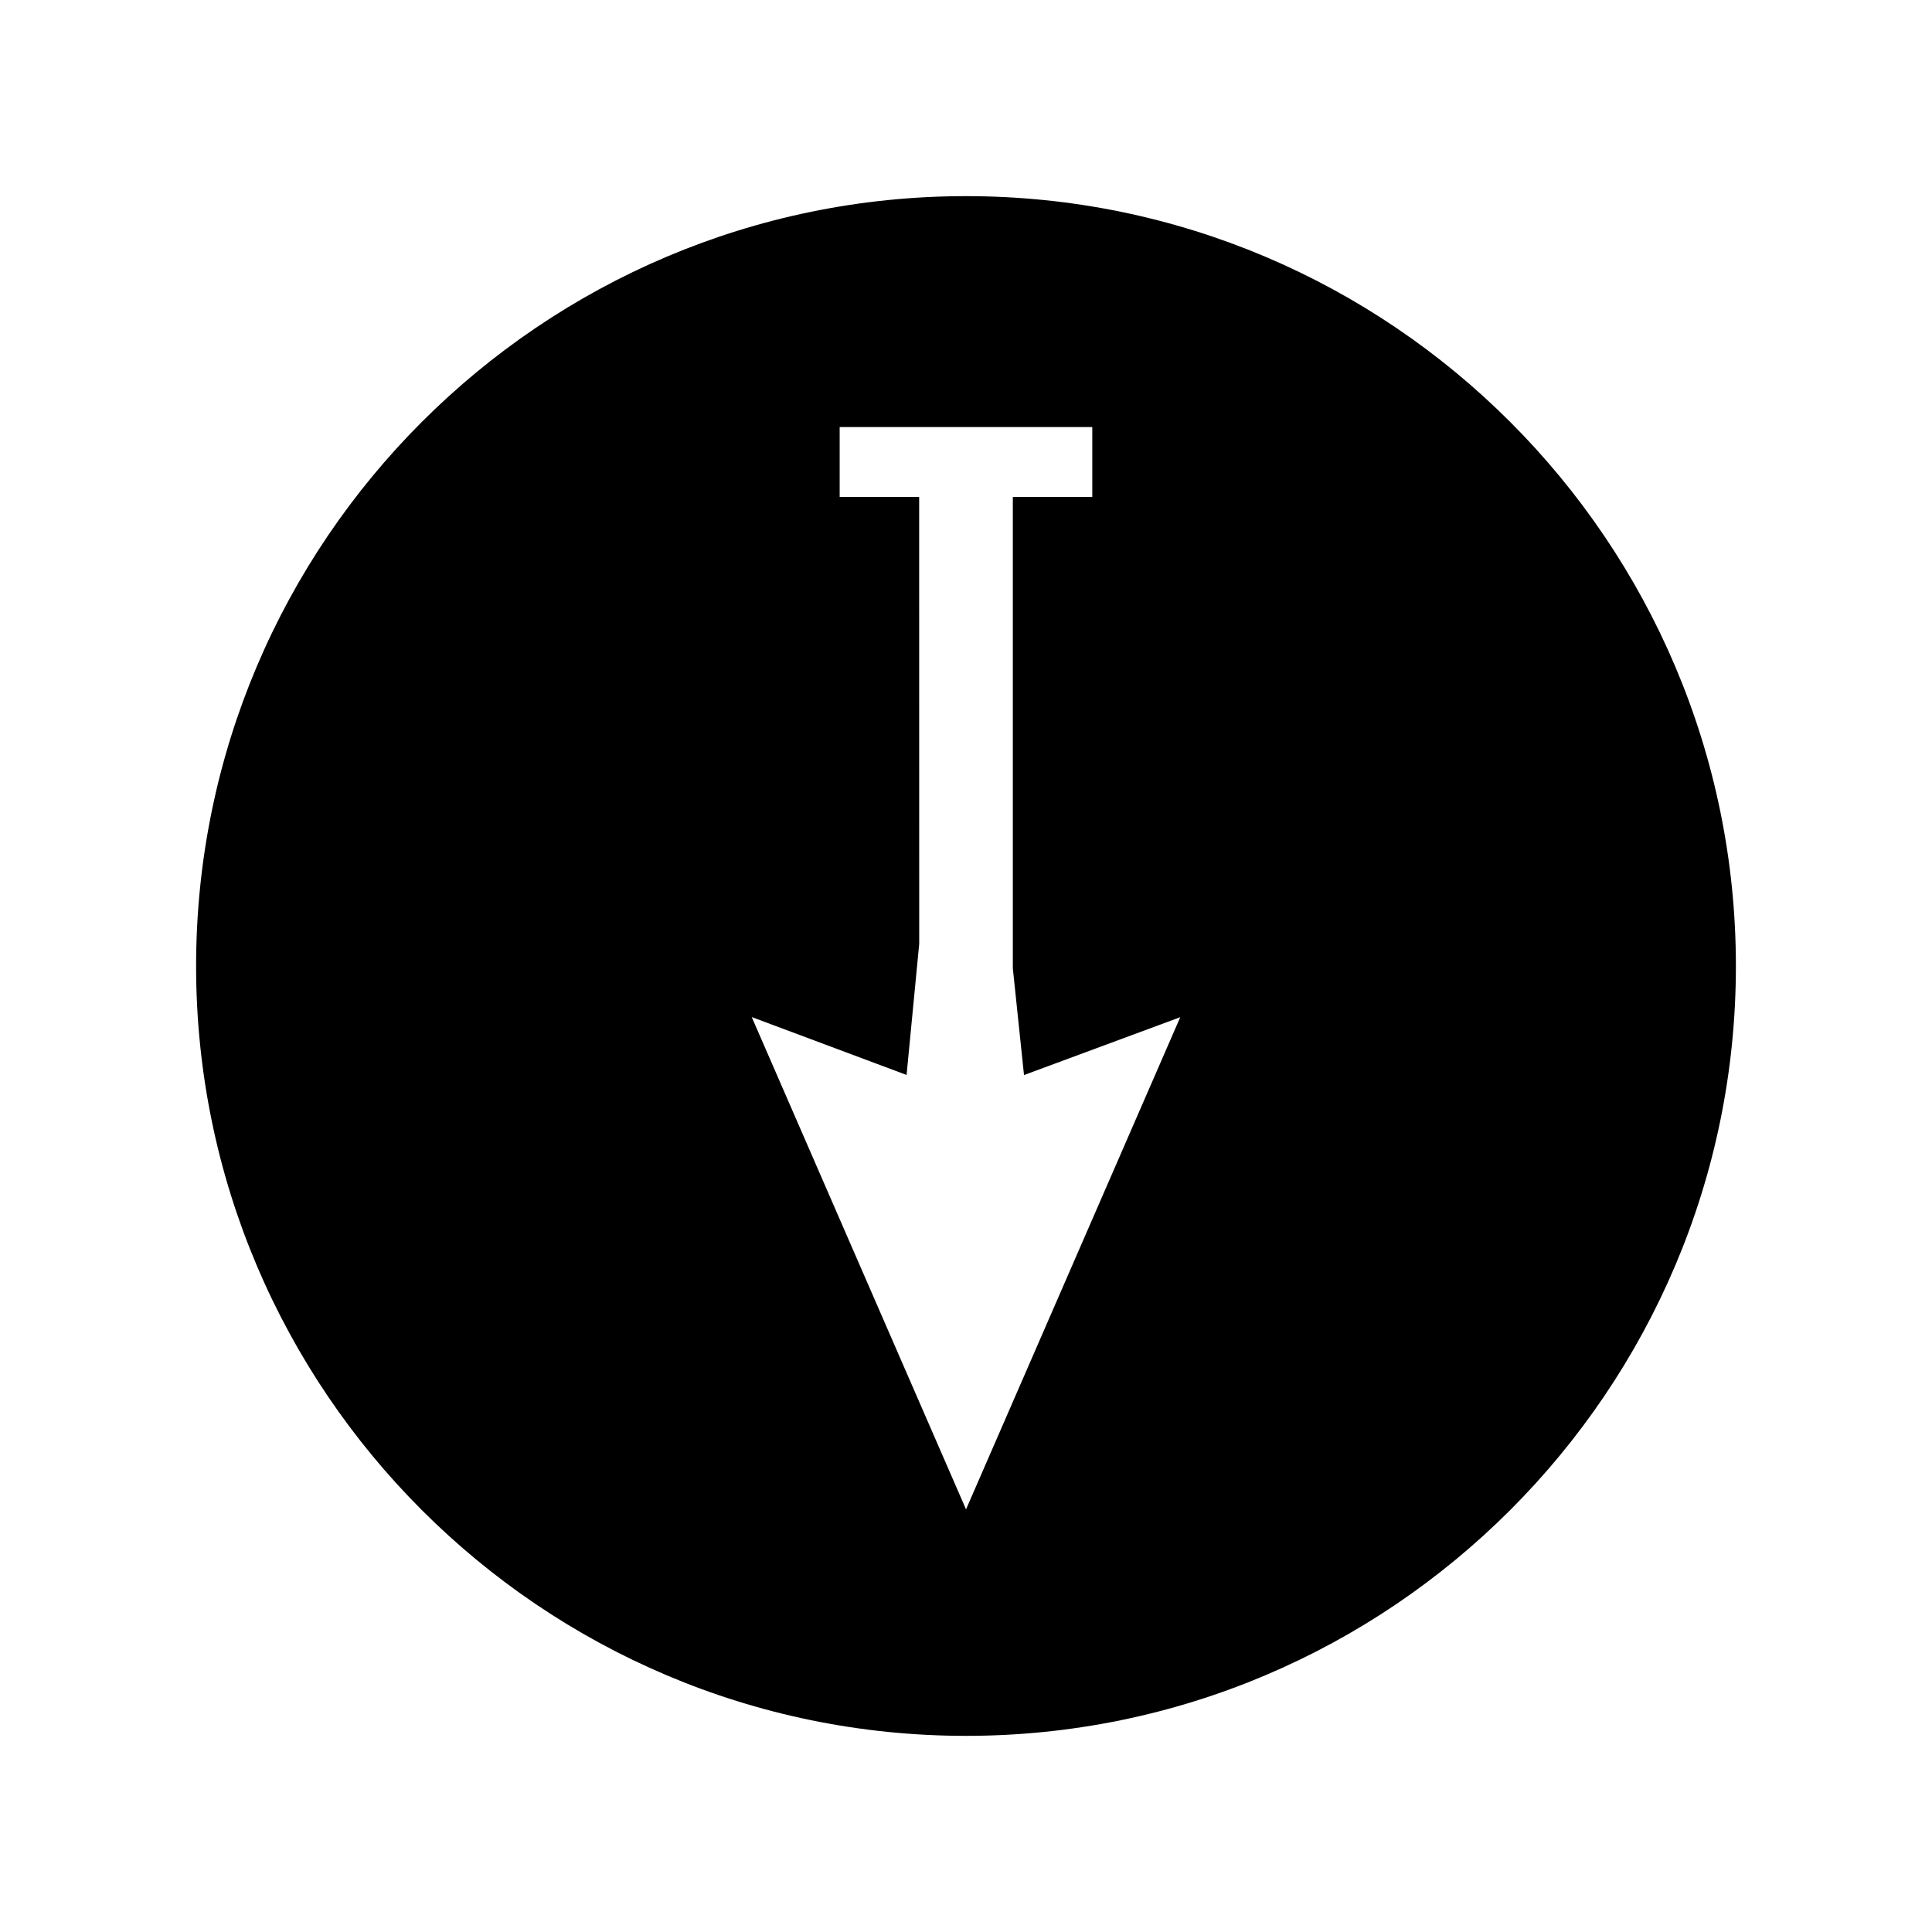 <?xml version="1.0" encoding="UTF-8"?>
<!-- The Best Svg Icon site in the world: iconSvg.co, Visit us! https://iconsvg.co -->
<svg fill="#000000" width="800px" height="800px" version="1.1" viewBox="144 144 512 512" xmlns="http://www.w3.org/2000/svg">
 <path d="m400 195.98c-112.5 0-204.03 91.527-204.03 204.03 0 112.49 91.531 204.01 204.03 204.01 112.51 0 204.03-91.52 204.03-204.01 0-112.5-91.523-204.03-204.03-204.03zm0.008 348.02-56.793-130.47 41.039 15.344 3.344-34.73-0.012-118.44h-21.066v-18.531h66.945v18.531h-21.055v124.89l2.961 28.309 41.41-15.336z"/>
</svg>